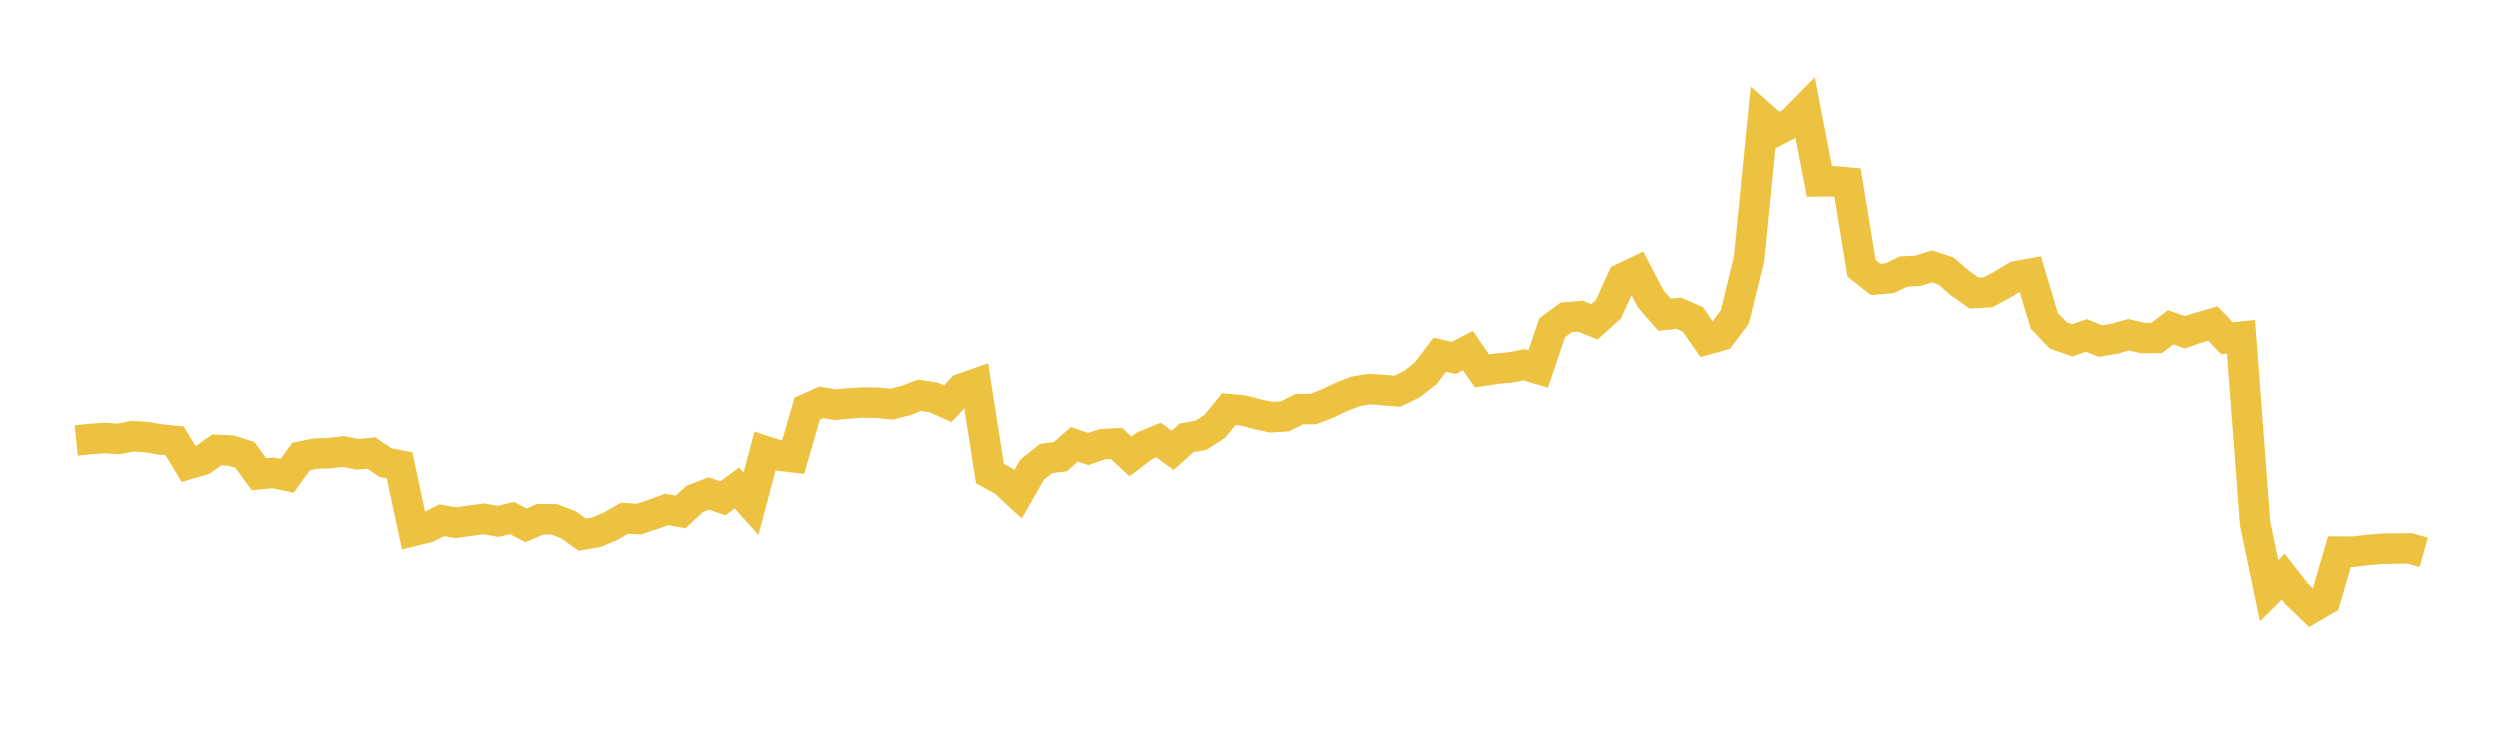 <svg width="164" height="48" xmlns="http://www.w3.org/2000/svg" xmlns:xlink="http://www.w3.org/1999/xlink"><path fill="none" stroke="rgb(237,194,64)" stroke-width="2" d="M5,28.897L5.922,28.802L6.844,28.733L7.766,28.796L8.689,28.617L9.611,28.672L10.533,28.83L11.455,28.919L12.377,30.44L13.299,30.166L14.222,29.513L15.144,29.557L16.066,29.844L16.988,31.11L17.91,31.021L18.832,31.213L19.754,29.949L20.677,29.757L21.599,29.728L22.521,29.617L23.443,29.799L24.365,29.718L25.287,30.346L26.21,30.526L27.132,34.822L28.054,34.595L28.976,34.129L29.898,34.292L30.82,34.158L31.743,34.036L32.665,34.201L33.587,33.983L34.509,34.462L35.431,34.063L36.353,34.069L37.275,34.418L38.198,35.074L39.12,34.914L40.042,34.528L40.964,33.998L41.886,34.055L42.808,33.756L43.731,33.42L44.653,33.58L45.575,32.726L46.497,32.376L47.419,32.69L48.341,32.016L49.263,33.046L50.186,29.591L51.108,29.882L52.03,29.997L52.952,26.81L53.874,26.397L54.796,26.552L55.719,26.461L56.641,26.406L57.563,26.424L58.485,26.515L59.407,26.278L60.329,25.931L61.251,26.075L62.174,26.486L63.096,25.492L64.018,25.171L64.94,31.069L65.862,31.576L66.784,32.426L67.707,30.811L68.629,30.076L69.551,29.964L70.473,29.145L71.395,29.453L72.317,29.139L73.24,29.088L74.162,29.942L75.084,29.241L76.006,28.865L76.928,29.544L77.85,28.719L78.772,28.559L79.695,27.965L80.617,26.84L81.539,26.928L82.461,27.168L83.383,27.372L84.305,27.311L85.228,26.84L86.15,26.836L87.072,26.482L87.994,26.041L88.916,25.677L89.838,25.523L90.76,25.594L91.683,25.664L92.605,25.214L93.527,24.492L94.449,23.274L95.371,23.482L96.293,23.003L97.216,24.336L98.138,24.193L99.06,24.109L99.982,23.932L100.904,24.203L101.826,21.495L102.749,20.821L103.671,20.744L104.593,21.113L105.515,20.281L106.437,18.257L107.359,17.819L108.281,19.597L109.204,20.655L110.126,20.548L111.048,20.95L111.97,22.272L112.892,22.014L113.814,20.789L114.737,17.003L115.659,7.729L116.581,8.543L117.503,8.057L118.425,7.124L119.347,11.901L120.269,11.892L121.192,11.974L122.114,17.602L123.036,18.328L123.958,18.251L124.88,17.809L125.802,17.773L126.725,17.477L127.647,17.776L128.569,18.572L129.491,19.225L130.413,19.174L131.335,18.682L132.257,18.125L133.18,17.958L134.102,21.04L135.024,22.005L135.946,22.328L136.868,22.004L137.79,22.38L138.713,22.224L139.635,21.96L140.557,22.175L141.479,22.172L142.401,21.47L143.323,21.798L144.246,21.49L145.168,21.225L146.09,22.193L147.012,22.092L147.934,34.339L148.856,38.747L149.778,37.832L150.701,39.007L151.623,39.888L152.545,39.349L153.467,36.185L154.389,36.19L155.311,36.078L156.234,36.001L157.156,35.982L158.078,35.975L159,36.232"></path></svg>